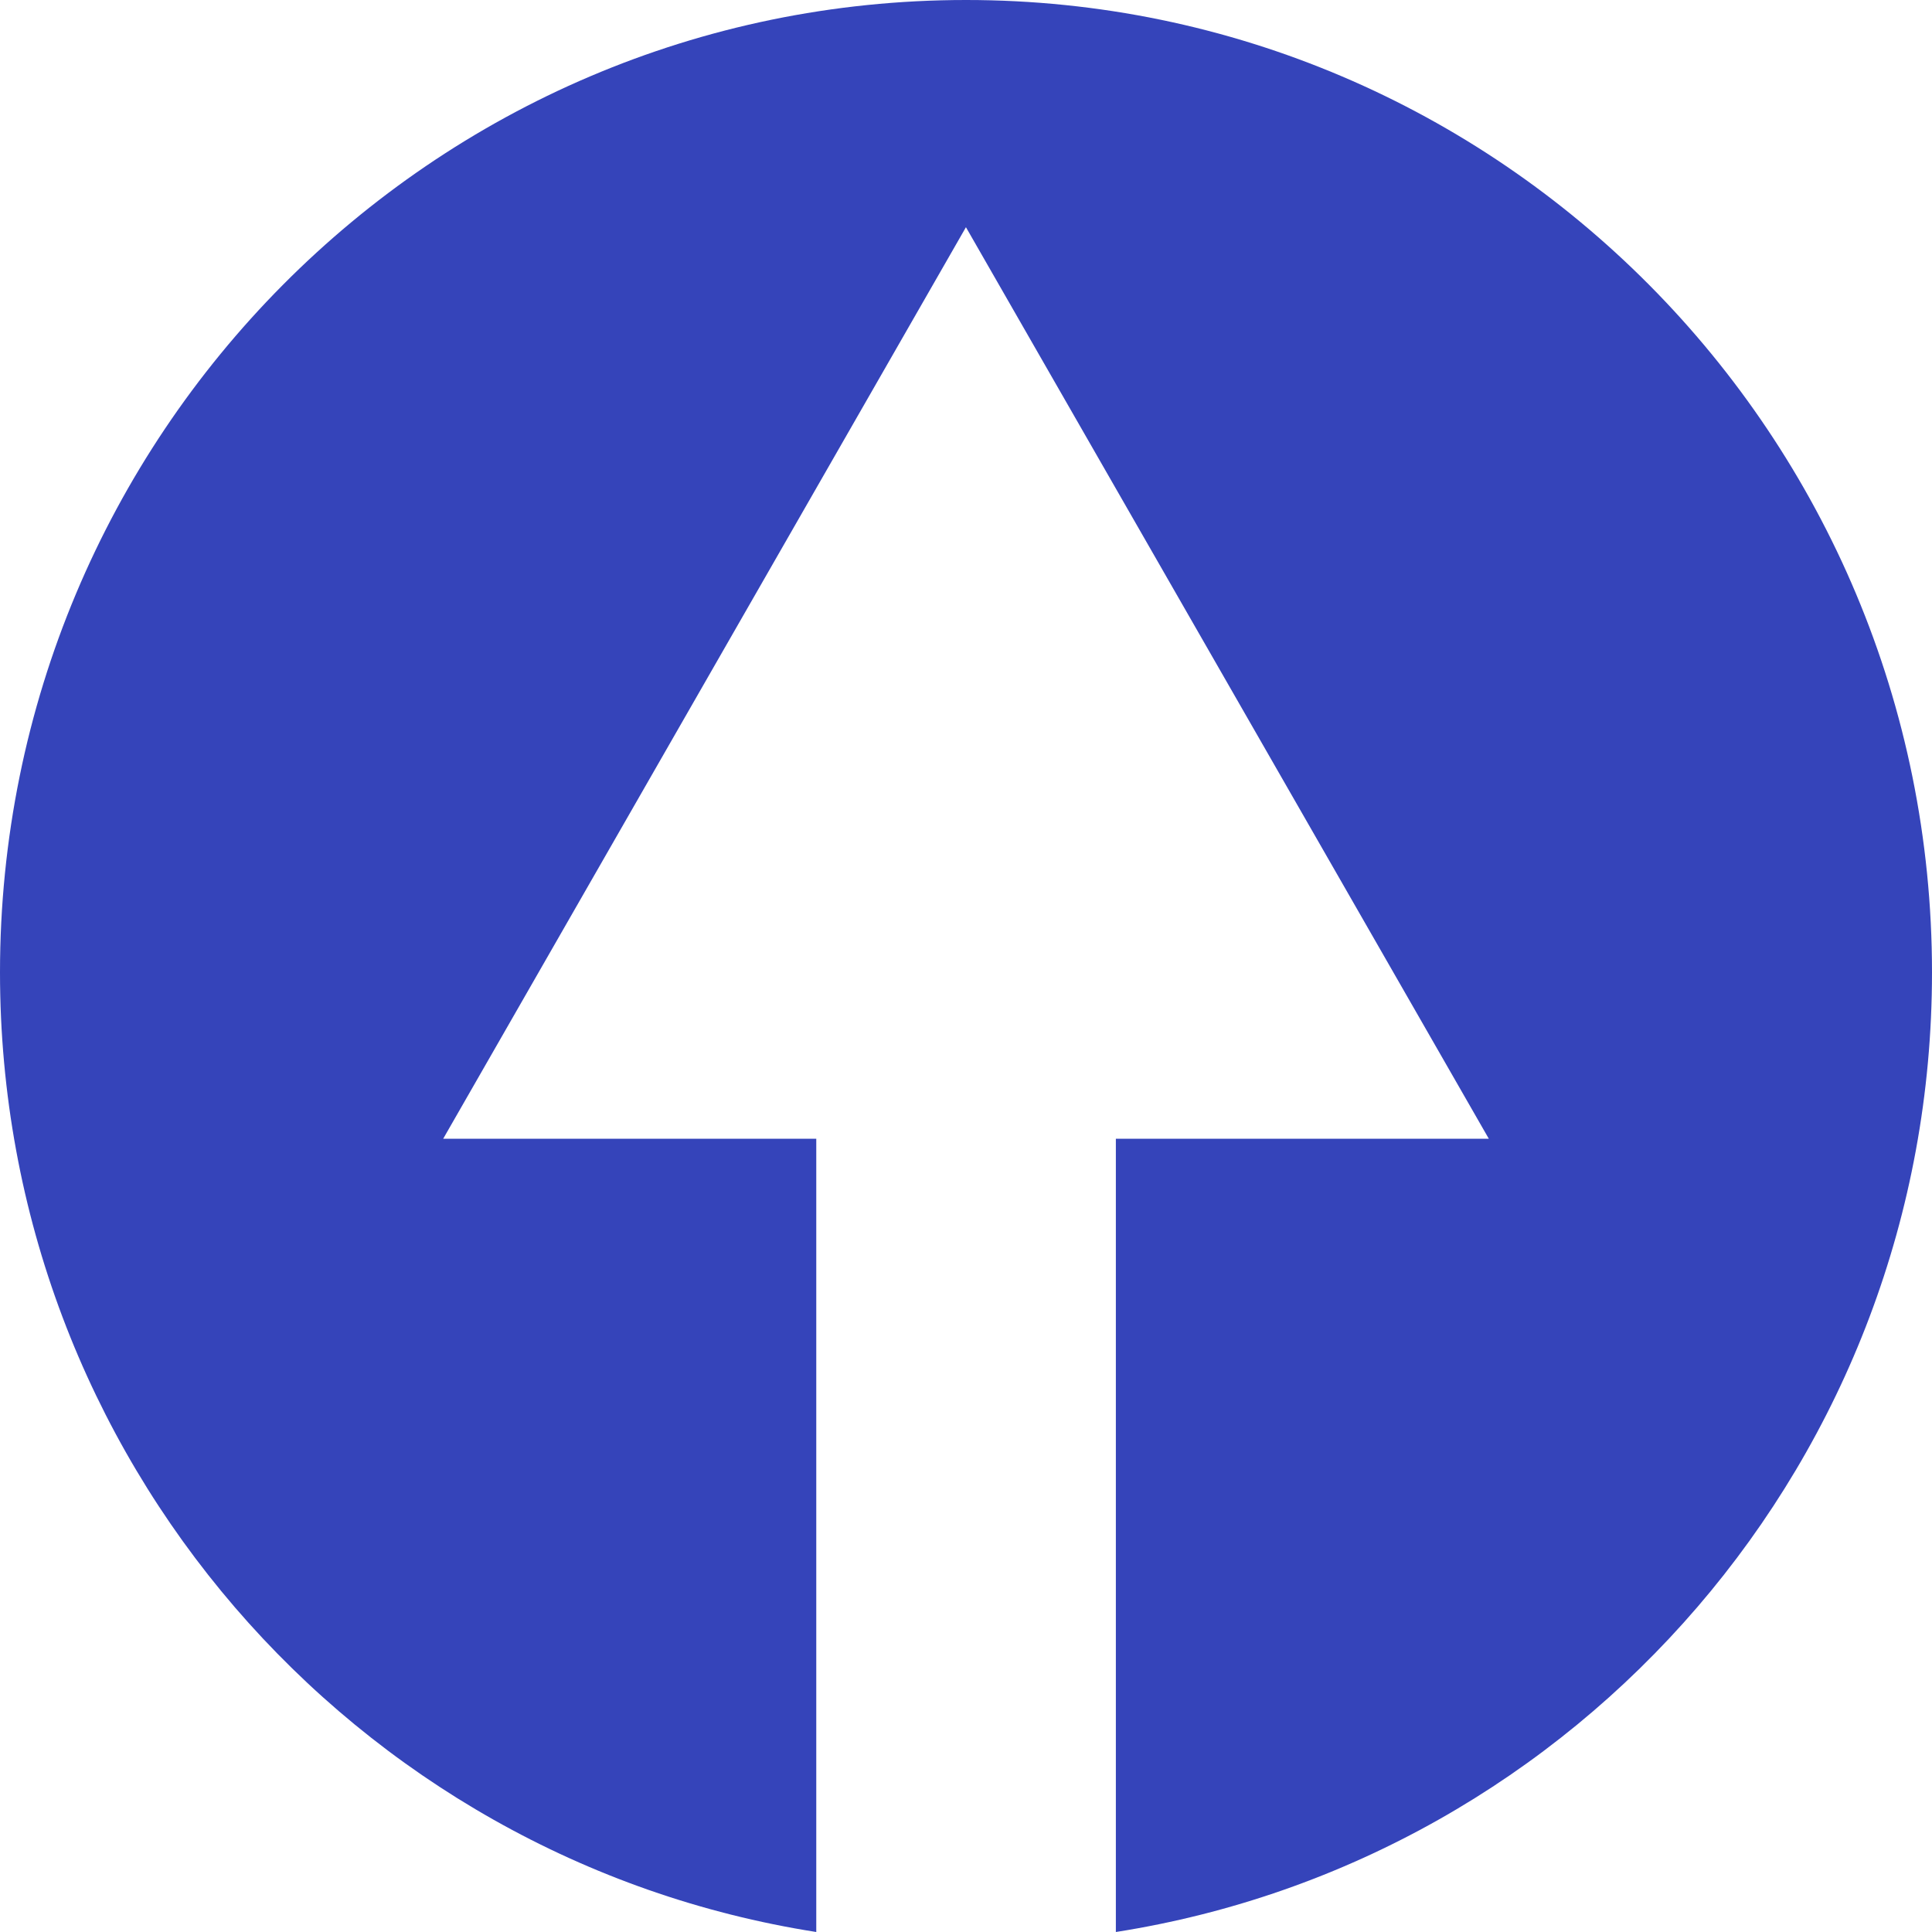 <?xml version="1.0" encoding="UTF-8"?>
<svg width="30px" height="30px" viewBox="0 0 30 30" version="1.1" xmlns="http://www.w3.org/2000/svg" xmlns:xlink="http://www.w3.org/1999/xlink">
    <title>Up Arrow Icon Copy</title>
    <g id="Page-1" stroke="none" stroke-width="1" fill="none" fill-rule="evenodd">
        <g id="Customer-Page-Icons" transform="translate(-219, -254)" fill="#3544BA">
            <path d="M234.001,254 C225.714,254 219,260.762 219,269.1 C219,276.643 224.496,282.874 231.675,284 L231.675,271.682 L225.882,271.682 L233.999,257.528 L242.118,271.682 L236.327,271.682 L236.327,284 C243.504,282.874 249,276.643 249,269.1 C249,260.762 242.286,254 234.001,254" id="Up-Arrow-Icon-Copy"></path>
        </g>
    </g>
</svg>
